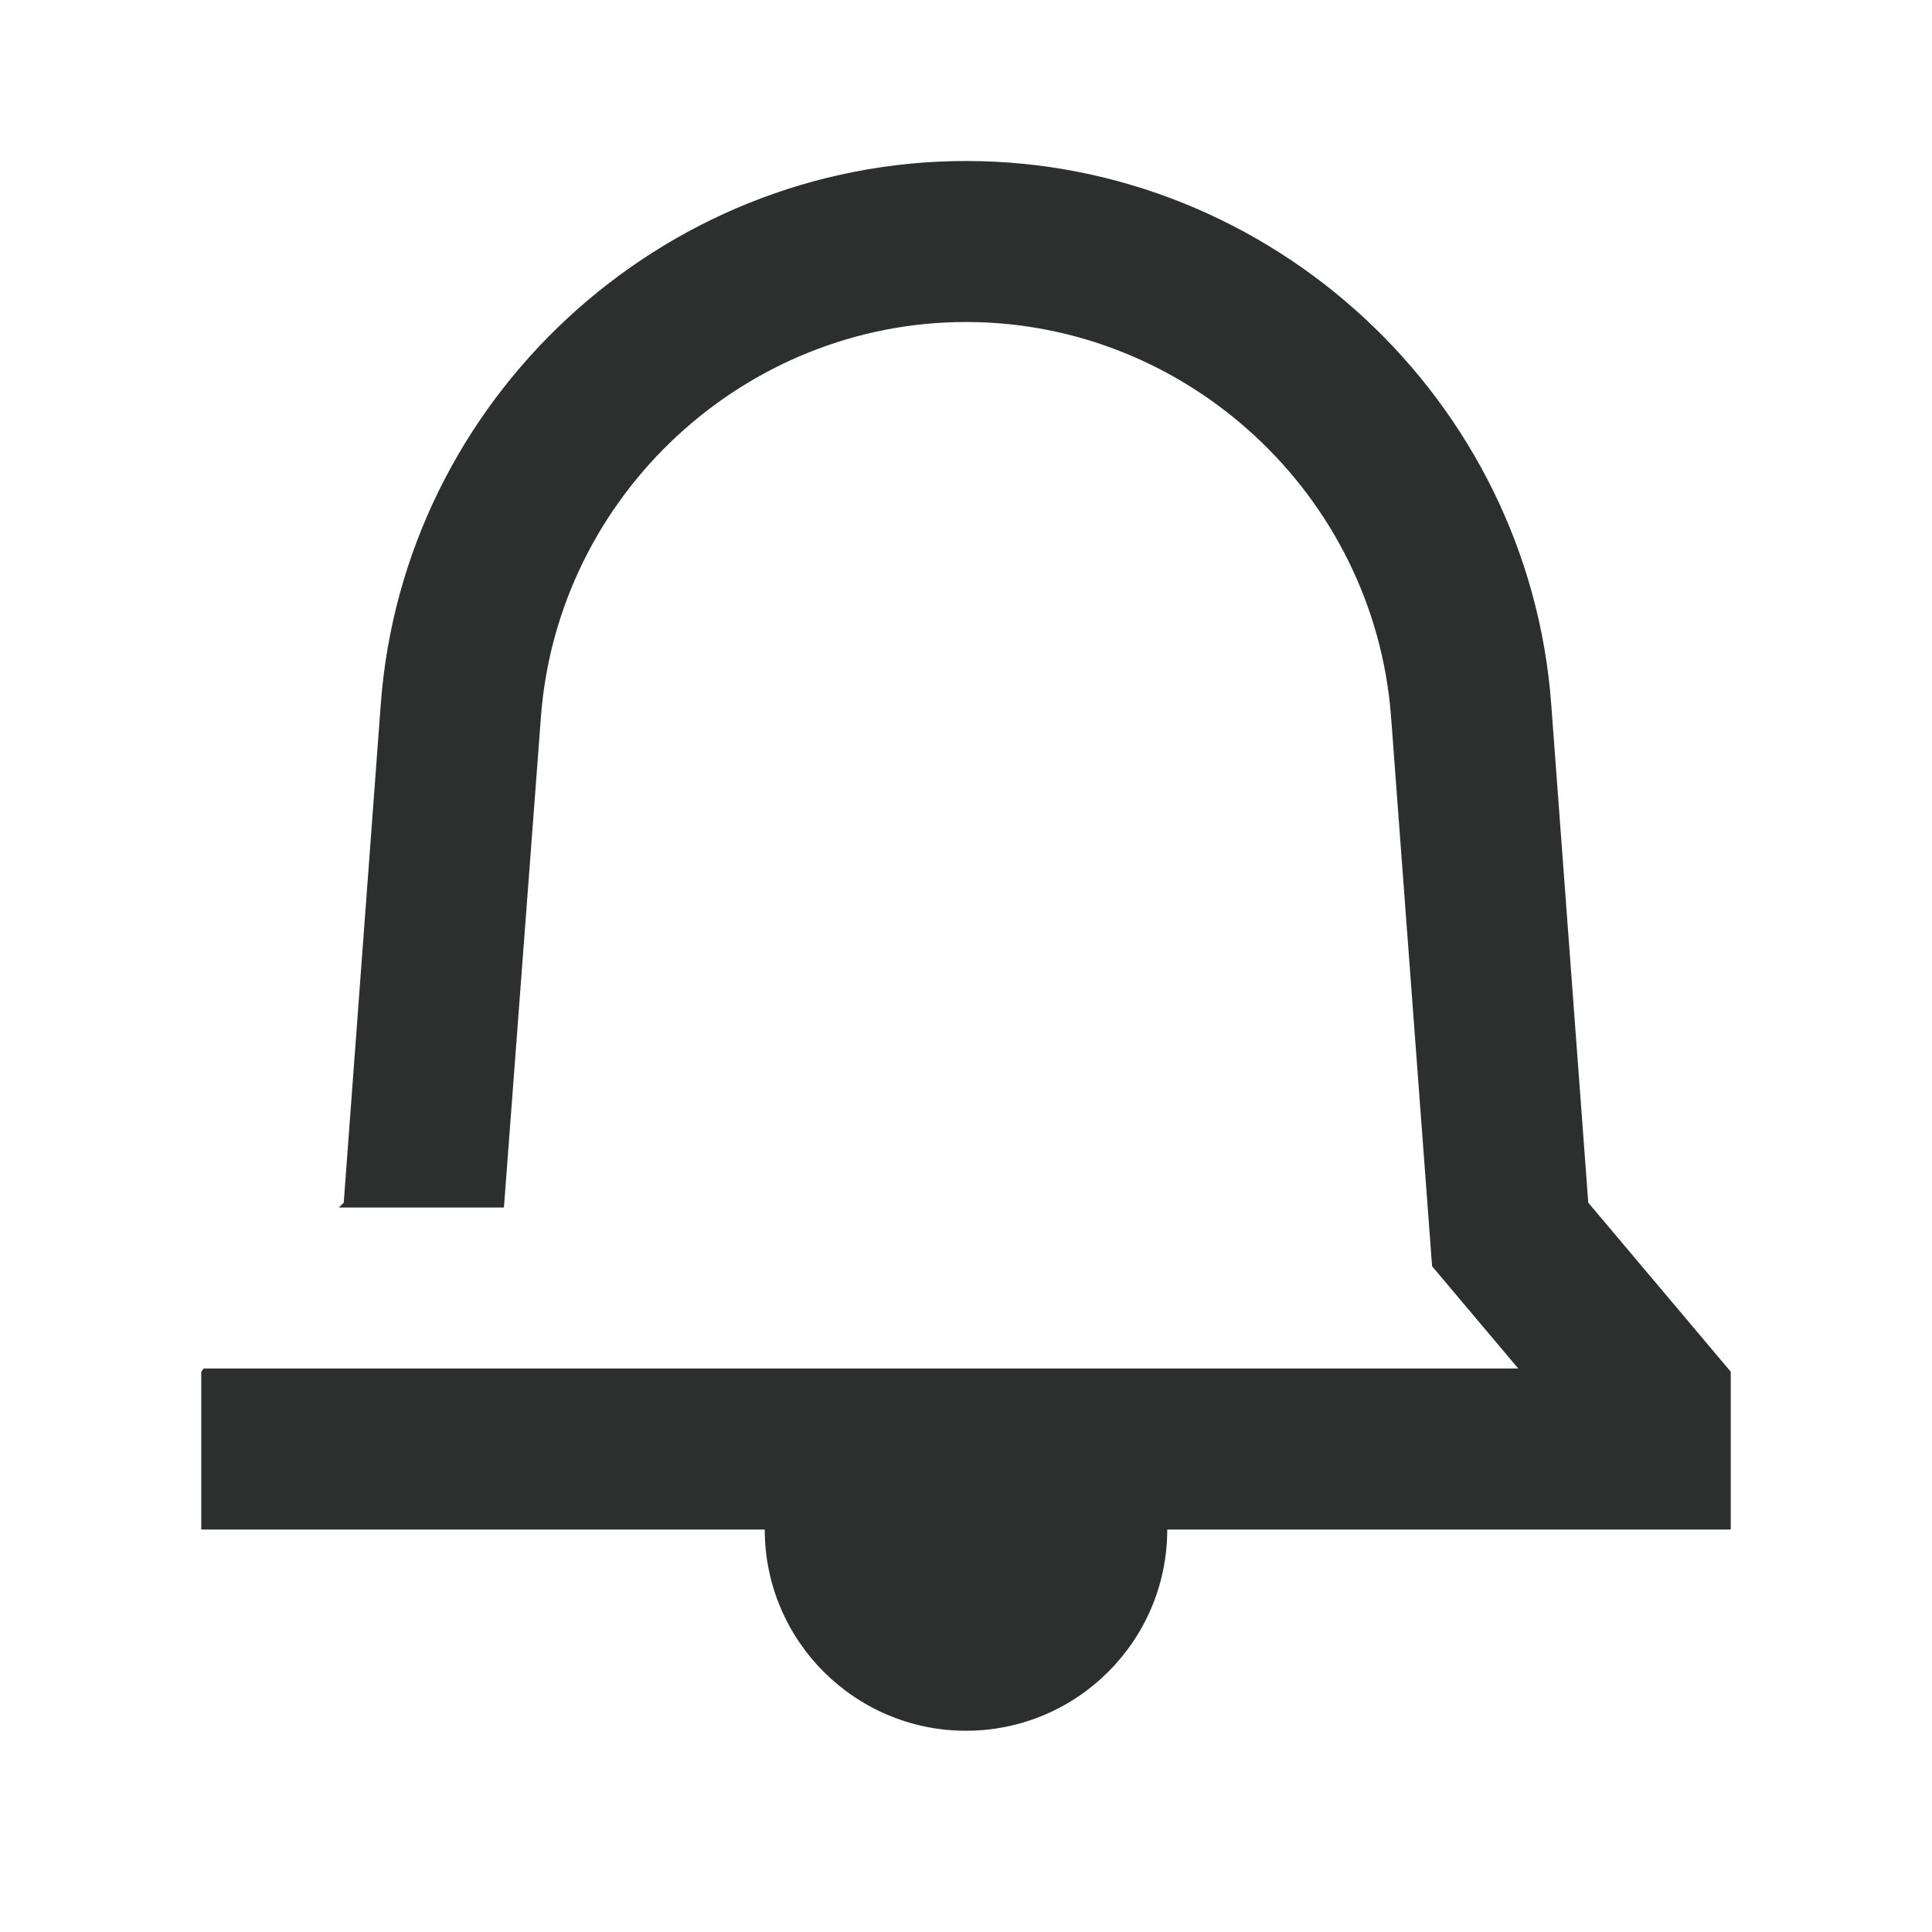 <svg width="24" height="24" viewBox="0 0 24 24" fill="none" xmlns="http://www.w3.org/2000/svg">
<path d="M6.72 8.9C6.93 6.15 9.25 4 12 4C14.75 4 17.07 6.15 17.28 8.9L17.79 15.73L18.86 17H2.53L2.5 17.04V19H9.5C9.5 20.38 10.62 21.5 12 21.5C13.38 21.5 14.5 20.38 14.5 19H21.5V17.04L19.73 14.94L19.27 8.75C18.99 4.96 15.79 2 12 2C8.21 2 5.01 4.96 4.73 8.75L4.27 14.94L4.21 15H6.26L6.72 8.9Z" fill="#2D2E2E"/>
</svg>

